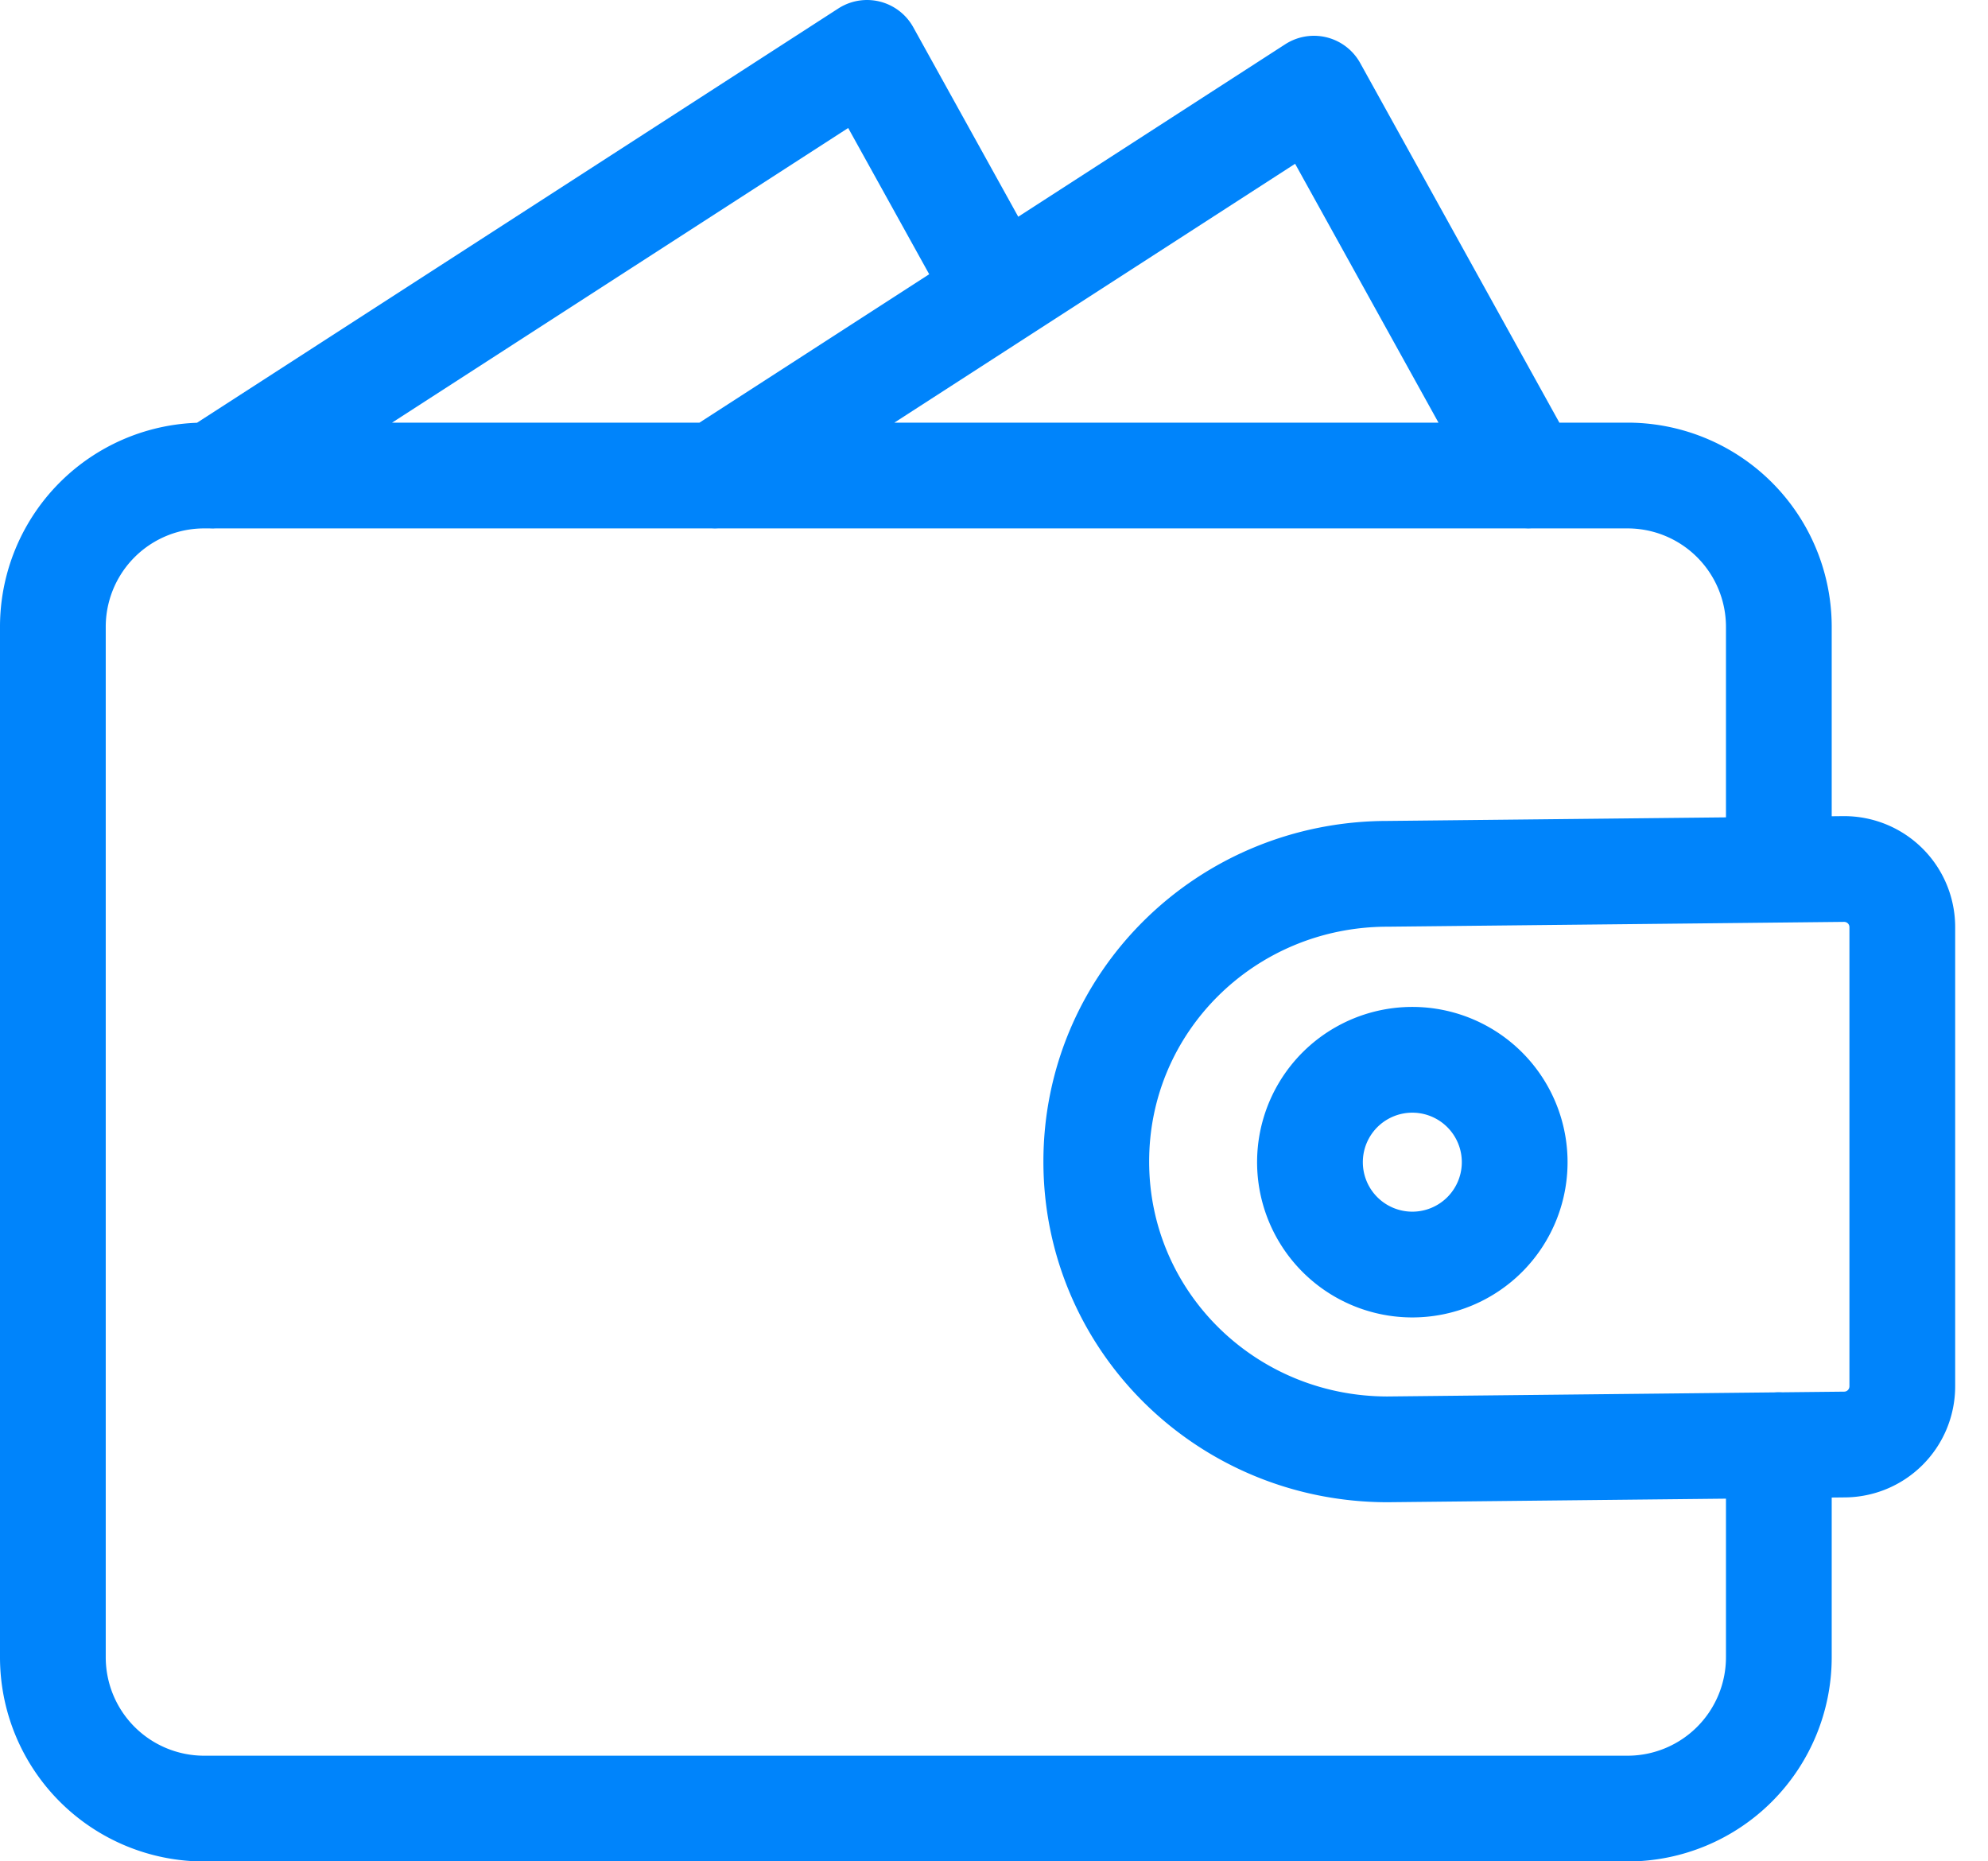 <svg width="47" height="44" fill="none" xmlns="http://www.w3.org/2000/svg"><path d="m23.628 6.899-3.13-5.649-15.471 9.993m31.104 0-5.067-9.147-14.162 9.147M42.055 34.16v5.008a3.578 3.578 0 0 1-3.568 3.585H4.833a3.577 3.577 0 0 1-3.583-3.566V14.825a3.576 3.576 0 0 1 3.569-3.584H38.47a3.577 3.577 0 0 1 3.585 3.57v5.747m-6.246 6.845a2.42 2.42 0 1 1-4.838 0 2.42 2.42 0 0 1 4.838 0Zm-3.001 6.858c-3.817 0-6.89-3.035-6.89-6.803s3.072-6.802 6.89-6.802l10.786-.114c.766 0 1.38.614 1.38 1.377v10.848c0 .765-.614 1.38-1.378 1.38l-10.788.114Z" stroke="#0084FB" stroke-width="2.5" stroke-linecap="round" stroke-linejoin="round"/></svg>